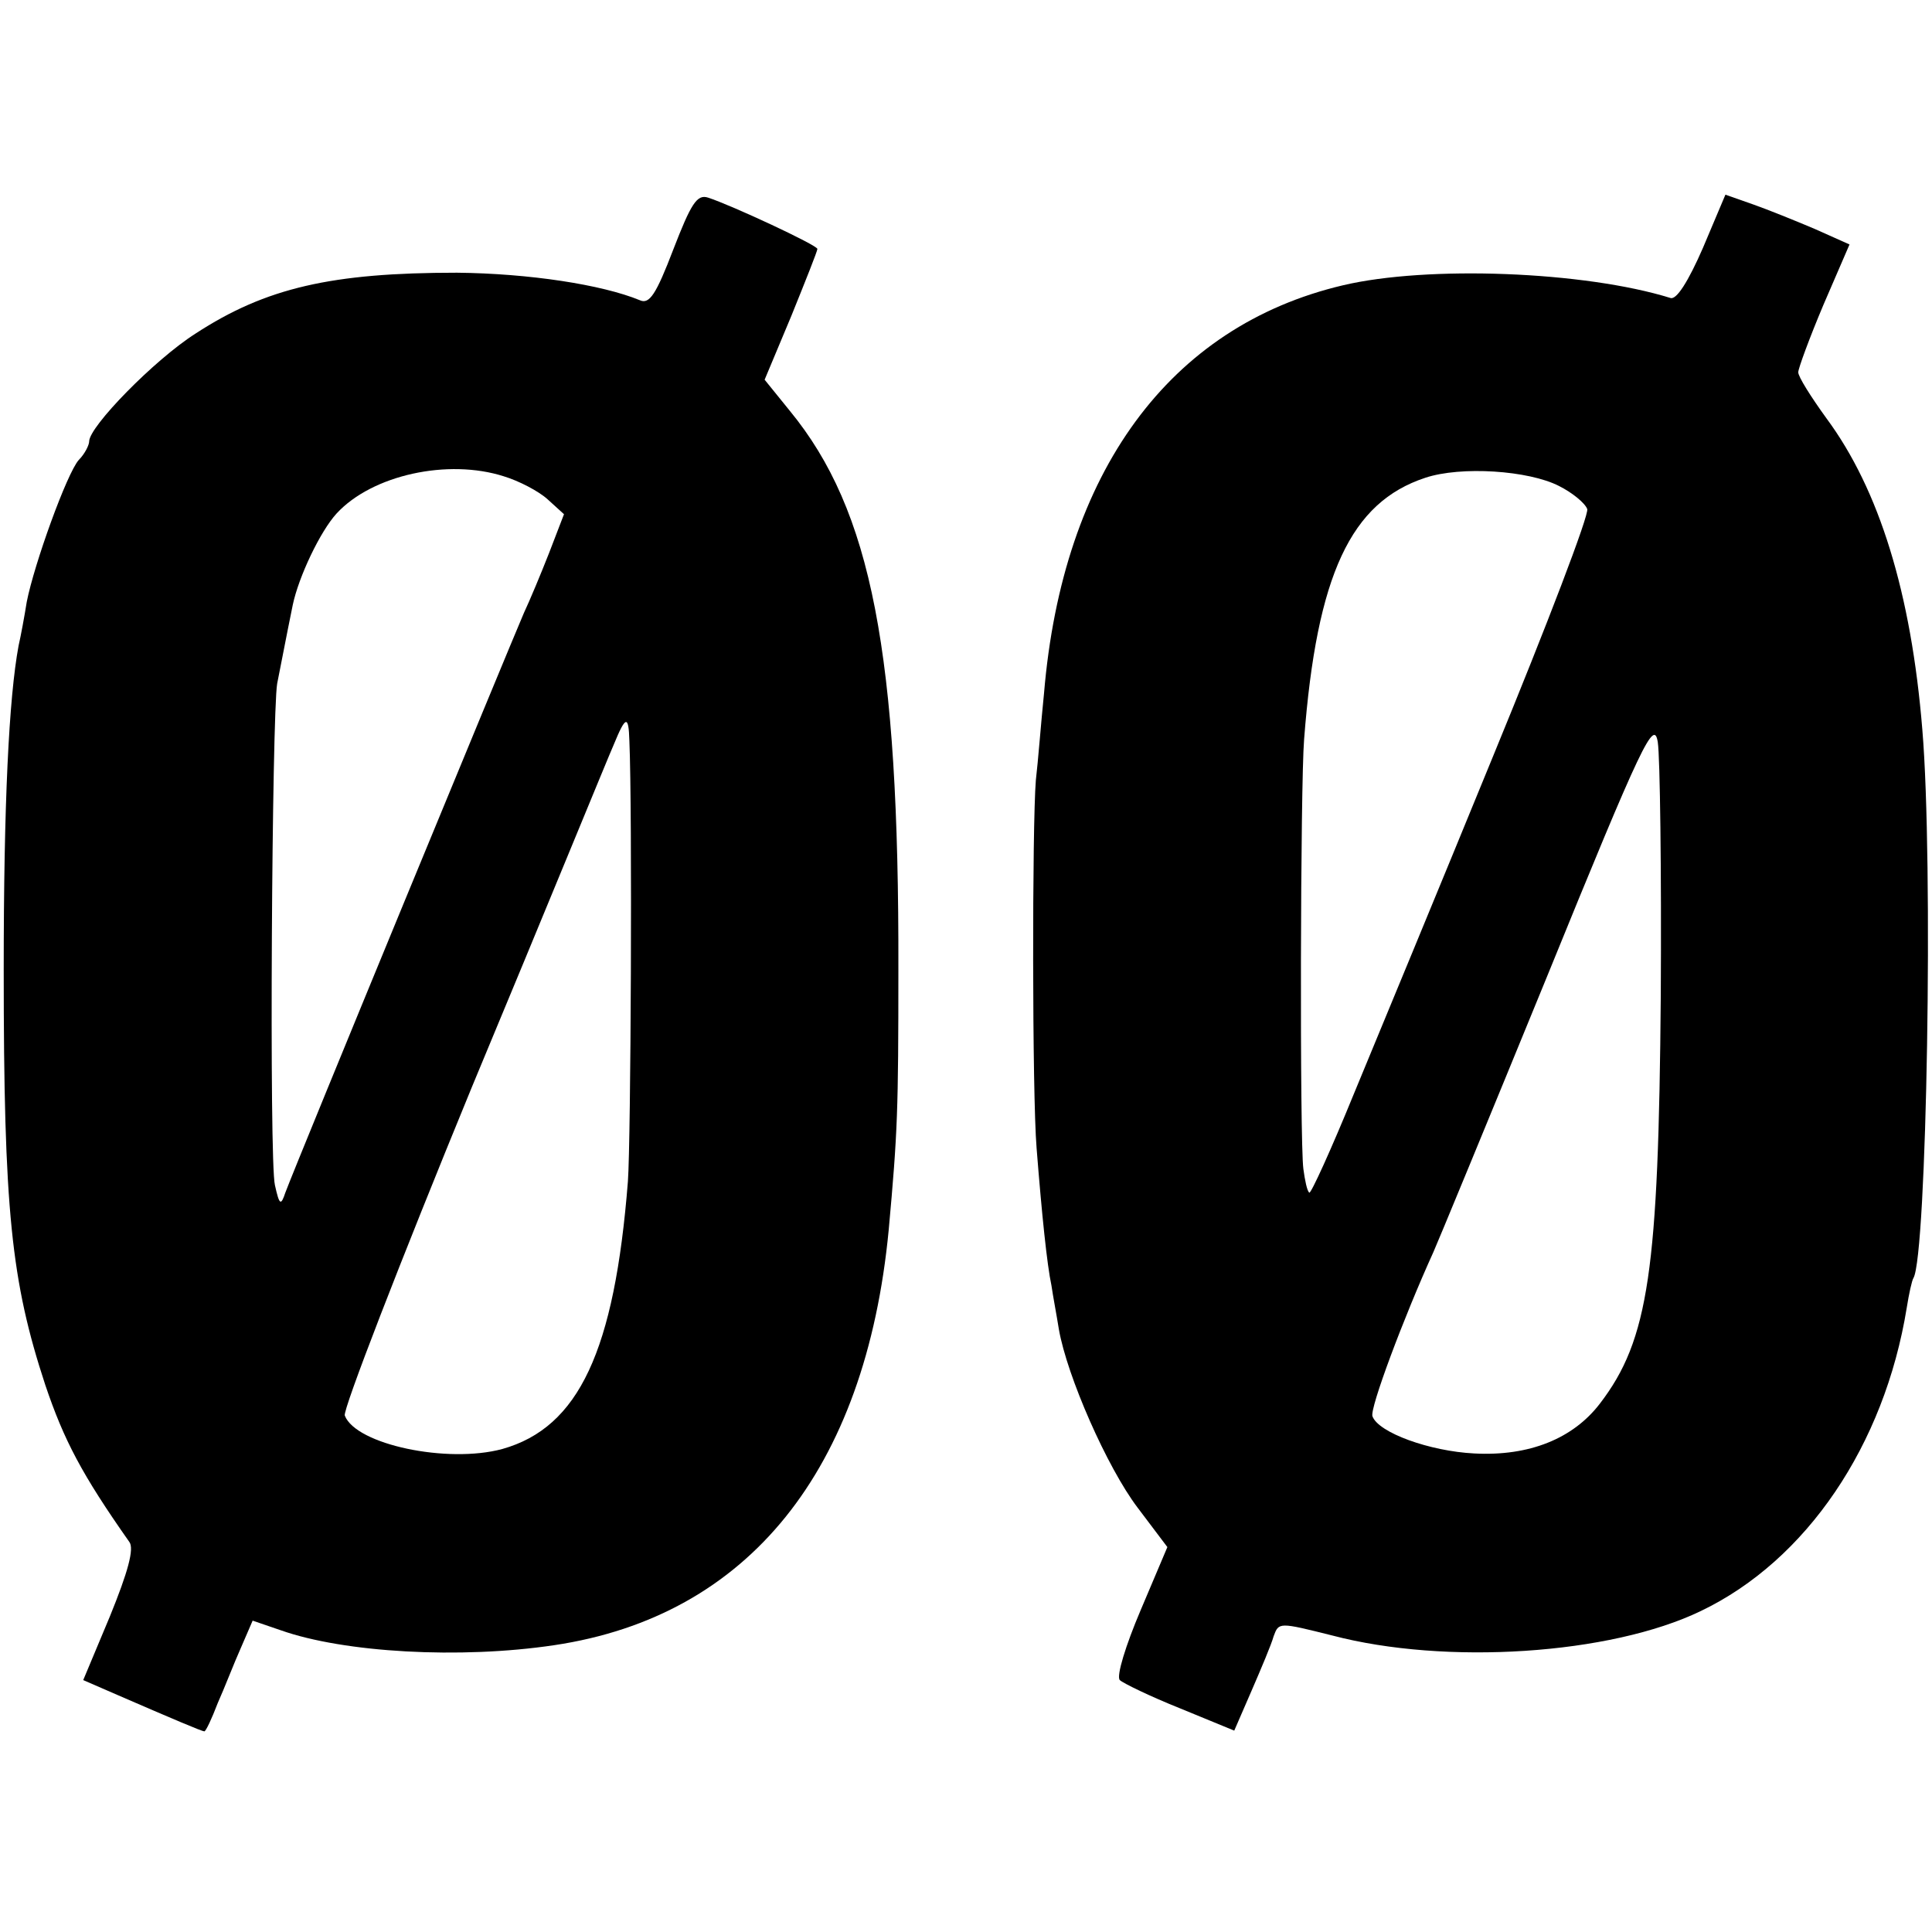 <?xml version="1.0" standalone="no"?>
<!DOCTYPE svg PUBLIC "-//W3C//DTD SVG 20010904//EN"
 "http://www.w3.org/TR/2001/REC-SVG-20010904/DTD/svg10.dtd">
<svg version="1.0" xmlns="http://www.w3.org/2000/svg"
 width="260pt" height="260pt" viewBox="0 0 260 260"
 preserveAspectRatio="xMidYMid meet">
<g transform="translate(0,260) scale(0.1,-0.1)"
fill="#000000" stroke="none">
<path d="M906 2264 c-23 -60 -32 -74 -45 -68 -51 21 -149 36 -246 37 -168 0
-257 -20 -352 -82 -55 -35 -143 -125 -143 -145 0 -5 -6 -17 -14 -25 -16 -18
-60 -140 -70 -191 -3 -19 -8 -46 -11 -59 -13 -70 -20 -212 -20 -436 0 -324 10
-419 56 -559 25 -74 49 -120 113 -211 7 -9 -2 -41 -26 -100 l-36 -86 46 -20
c76 -33 114 -49 117 -49 2 0 10 17 18 38 9 20 22 54 31 74 l16 37 38 -13 c85
-30 241 -39 368 -20 261 39 419 235 450 559 12 132 13 160 13 350 1 426 -36
618 -146 752 l-34 42 36 86 c19 47 35 87 35 90 0 5 -116 59 -147 69 -15 5 -23
-8 -47 -70z m-228 -305 c20 -6 47 -20 59 -31 l22 -20 -20 -52 c-11 -28 -26
-64 -34 -81 -19 -44 -305 -737 -321 -780 -6 -18 -8 -17 -14 10 -8 32 -4 634 3
675 14 71 17 87 21 106 8 38 37 99 59 123 48 52 150 74 225 50z m169 -356 c4
-93 2 -539 -2 -593 -18 -228 -66 -331 -169 -360 -74 -20 -197 6 -212 45 -3 7
74 206 171 442 98 235 183 443 191 461 16 39 20 40 21 5z"/>
<path d="M2292 2267 c-20 -46 -36 -71 -44 -68 -116 36 -327 44 -441 17 -233
-55 -377 -251 -402 -549 -4 -39 -8 -92 -11 -117 -5 -62 -5 -422 1 -495 7 -89
14 -157 20 -185 2 -14 7 -40 10 -59 11 -63 65 -186 106 -240 l40 -53 -36 -85
c-20 -47 -33 -89 -28 -94 4 -4 41 -22 81 -38 l73 -30 23 53 c13 30 27 63 30
74 7 19 7 19 79 1 152 -40 374 -26 496 33 142 68 247 223 277 408 3 19 7 37 9
40 18 30 27 560 12 738 -15 184 -58 323 -129 419 -21 29 -38 56 -38 62 0 5 15
46 34 91 l35 81 -47 21 c-26 11 -63 26 -83 33 l-37 13 -30 -71z m-194 -321
c18 -9 35 -23 38 -31 3 -7 -54 -156 -126 -331 -72 -176 -157 -381 -188 -456
-31 -76 -58 -135 -60 -133 -3 2 -6 17 -8 32 -5 38 -4 516 1 578 17 222 63 319
163 352 48 16 139 10 180 -11z m137 -686 c-3 -369 -16 -463 -82 -549 -36 -47
-95 -71 -169 -67 -60 3 -129 28 -137 50 -4 10 42 133 82 221 5 11 74 178 153
371 129 317 144 347 149 315 3 -20 5 -173 4 -341z"/>
</g>
</svg>

